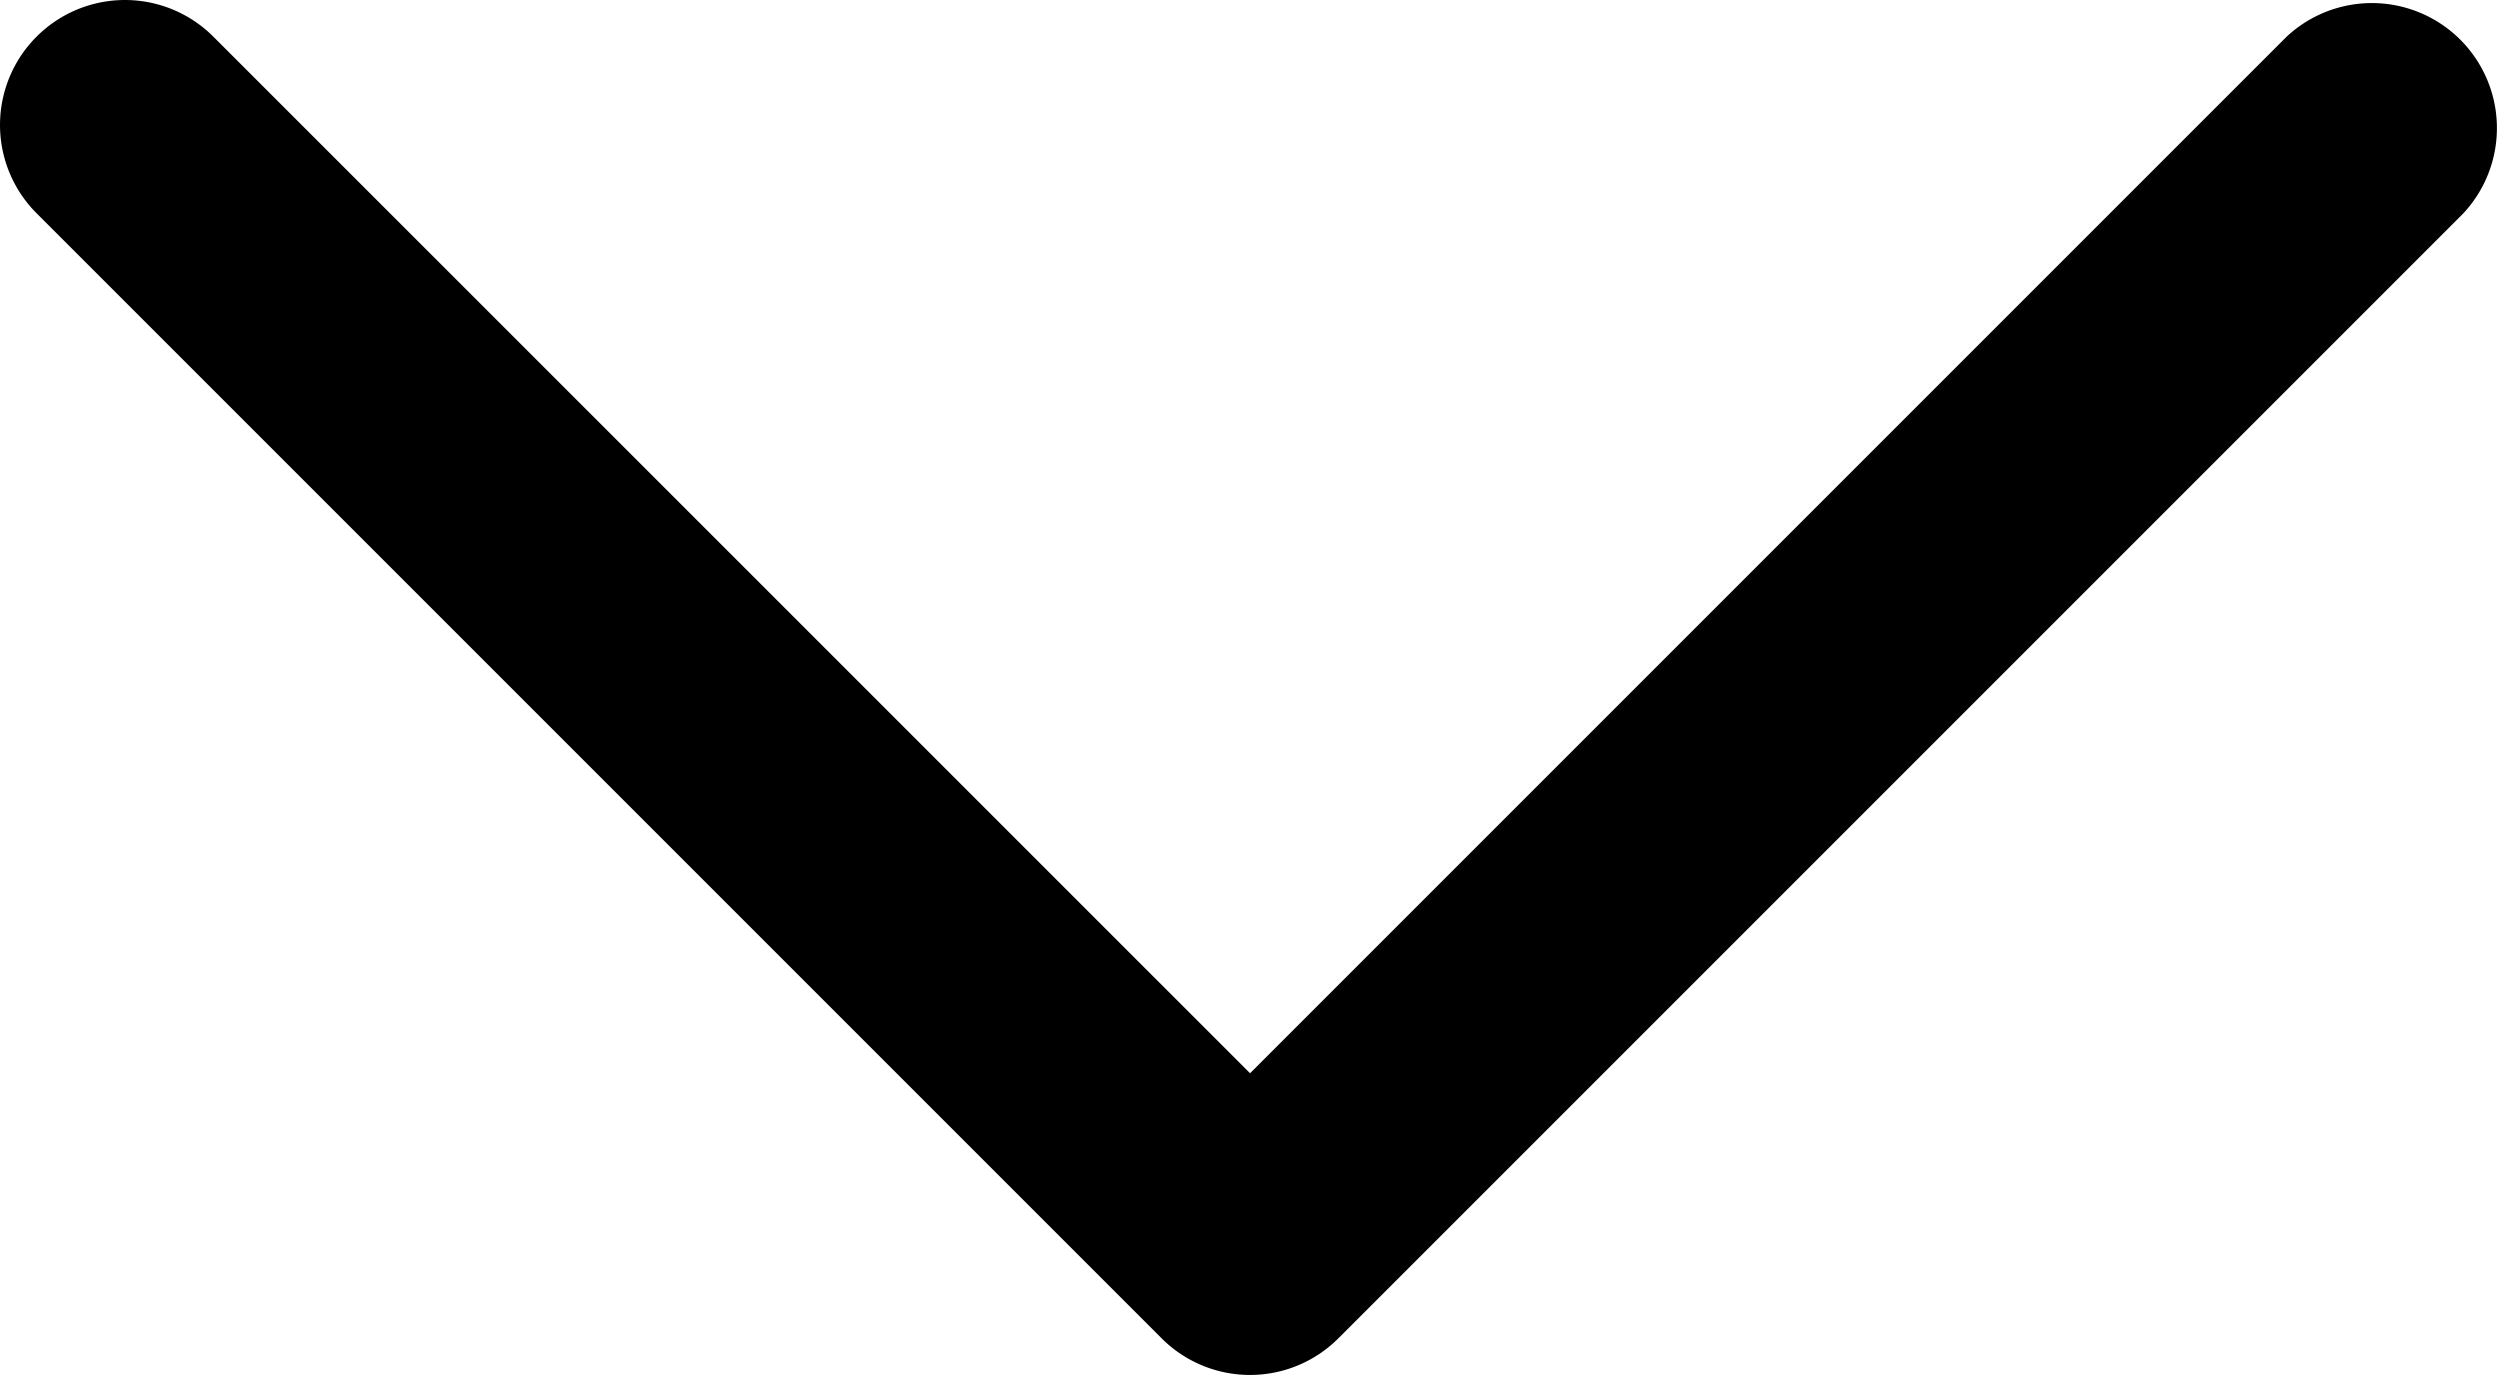 <svg xmlns="http://www.w3.org/2000/svg" width="20.417" height="11.229" viewBox="0 0 20.417 11.229">
  <path id="bottomArrow" d="M945.118,2705.74l-9.188,9.188a1.02,1.02,0,0,1-1.443,0l-9.188-9.188a1.02,1.02,0,0,1,1.443-1.443l8.467,8.466,8.466-8.466a1.021,1.021,0,0,1,1.443,1.443Z" transform="translate(-925 -2703.998)"/>
</svg>
